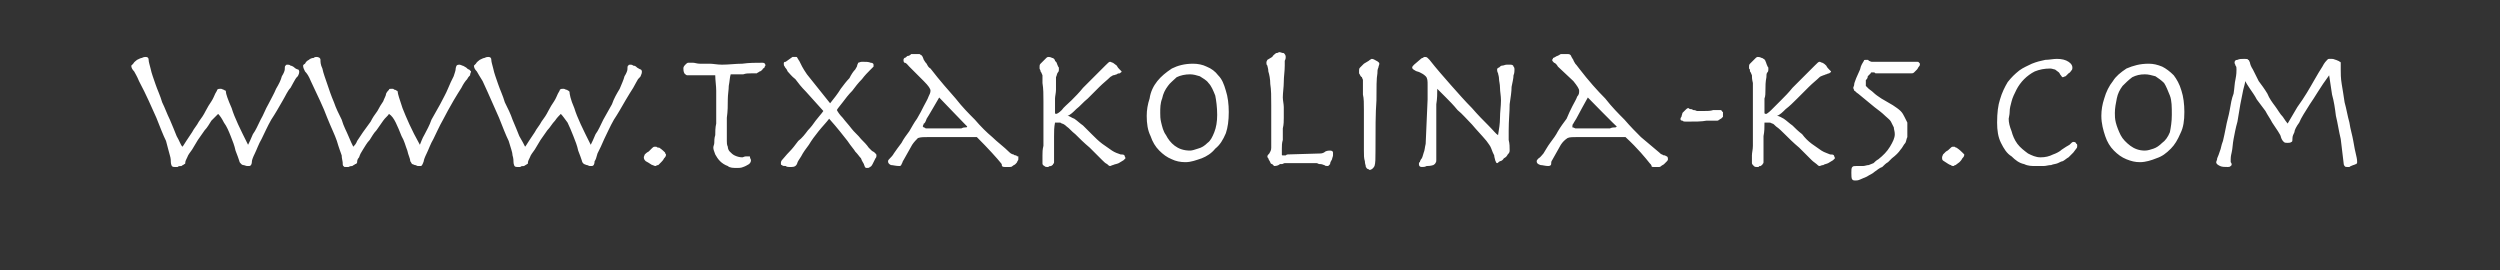 <?xml version="1.0" standalone="no"?><!DOCTYPE svg PUBLIC "-//W3C//DTD SVG 1.1//EN" "http://www.w3.org/Graphics/SVG/1.1/DTD/svg11.dtd"><svg xmlns="http://www.w3.org/2000/svg" version="1.1" width="259px" height="28px" viewBox="0 0 259 28"><rect x="0" y="0" width="259" height="28" fill="#333333" stroke="none"/>  <desc>www txakolina-k5 com</desc>  <defs/>  <g id="Polygon47876">    <path d="M 13.6 6.8 C 13.6 7 13.7 7.2 13.9 7.4 C 14 7.6 14.2 7.9 14.4 8.4 C 15.2 9.9 15.7 11.1 16.2 12.2 C 16.6 13.2 16.9 14 17.2 14.6 C 17.4 15.3 17.5 15.8 17.6 16.1 C 17.7 16.4 17.7 16.7 17.7 16.8 C 17.7 17 17.8 17.2 17.8 17.2 C 17.9 17.3 18 17.3 18.1 17.3 C 18.2 17.3 18.3 17.3 18.4 17.3 C 18.5 17.2 18.6 17.2 18.8 17.2 C 18.9 17.1 19 17.1 19.1 17 C 19.2 17 19.2 16.9 19.2 16.8 C 19.2 16.7 19.3 16.5 19.4 16.3 C 19.5 16 19.7 15.8 19.9 15.5 C 20.1 15.2 20.3 14.8 20.5 14.5 C 20.7 14.2 21 13.8 21.2 13.5 C 21.5 13.2 21.7 12.8 21.9 12.5 C 22.2 12.2 22.4 12 22.6 11.8 C 22.8 12 23 12.3 23.2 12.7 C 23.5 13.1 23.7 13.6 23.9 14.1 C 24.1 14.6 24.3 15.1 24.4 15.6 C 24.6 16.1 24.7 16.4 24.8 16.7 C 24.8 16.8 24.9 16.9 25 17 C 25 17 25.1 17.1 25.2 17.1 C 25.3 17.1 25.5 17.2 25.6 17.2 C 25.7 17.2 25.8 17.2 25.8 17.2 C 26 17.2 26.1 17 26.1 16.7 C 26.1 16.6 26.2 16.3 26.4 15.9 C 26.6 15.5 26.8 14.9 27.1 14.4 C 27.4 13.8 27.7 13.1 28.1 12.4 C 28.5 11.8 28.9 11.1 29.3 10.4 C 29.6 9.9 29.8 9.4 30.1 9.1 C 30.3 8.7 30.5 8.4 30.6 8.2 C 30.7 8 30.9 7.9 30.9 7.8 C 31 7.6 31 7.5 31 7.4 C 31 7.4 31 7.3 30.9 7.2 C 30.8 7.2 30.6 7.1 30.5 7 C 30.4 6.9 30.2 6.8 30.1 6.8 C 30 6.7 29.9 6.7 29.8 6.7 C 29.7 6.7 29.6 6.7 29.6 6.8 C 29.5 6.8 29.5 7 29.5 7.2 C 29.5 7.3 29.4 7.6 29.2 7.9 C 29.1 8.3 28.9 8.7 28.6 9.2 C 28.4 9.7 28.1 10.2 27.8 10.8 C 27.5 11.3 27.3 11.9 27 12.4 C 26.7 13 26.5 13.5 26.2 13.9 C 26 14.4 25.8 14.8 25.7 15 C 24.9 13.4 24.3 12.2 24 11.2 C 23.6 10.3 23.4 9.7 23.4 9.5 C 23.4 9.5 23.4 9.4 23.4 9.4 C 23.3 9.4 23.2 9.3 23.2 9.3 C 23.1 9.3 23 9.2 22.9 9.2 C 22.8 9.2 22.8 9.2 22.8 9.2 C 22.7 9.2 22.6 9.2 22.5 9.3 C 22.5 9.4 22.4 9.5 22.3 9.7 C 22.2 9.9 22.1 10.2 21.9 10.5 C 21.7 10.8 21.5 11.1 21.3 11.5 C 21.1 11.9 20.9 12.2 20.6 12.6 C 20.4 13 20.1 13.3 19.9 13.7 C 19.7 14 19.5 14.3 19.3 14.6 C 19.1 14.9 19 15.1 18.9 15.2 C 18.7 15 18.6 14.6 18.3 14.1 C 18.1 13.6 17.9 13.1 17.6 12.4 C 17.3 11.8 17.1 11.2 16.8 10.6 C 16.6 9.9 16.3 9.3 16.1 8.7 C 15.9 8.1 15.7 7.6 15.6 7.1 C 15.5 6.7 15.4 6.4 15.4 6.2 C 15.4 6 15.3 5.9 15.1 5.9 C 15 5.9 14.9 5.9 14.7 6 C 14.6 6 14.4 6.1 14.2 6.2 C 14.1 6.3 13.9 6.4 13.8 6.6 C 13.7 6.7 13.6 6.8 13.6 6.8 Z M 31.4 6.8 C 31.4 7 31.5 7.2 31.6 7.4 C 31.8 7.6 32 7.9 32.2 8.4 C 32.9 9.9 33.5 11.1 33.9 12.2 C 34.3 13.2 34.7 14 34.9 14.6 C 35.1 15.3 35.3 15.8 35.4 16.1 C 35.4 16.4 35.5 16.7 35.5 16.8 C 35.5 17 35.5 17.2 35.6 17.2 C 35.6 17.3 35.7 17.3 35.8 17.3 C 35.9 17.3 36 17.3 36.1 17.3 C 36.3 17.2 36.4 17.2 36.5 17.2 C 36.6 17.1 36.7 17.1 36.8 17 C 36.9 17 37 16.9 37 16.8 C 37 16.7 37 16.5 37.2 16.3 C 37.3 16 37.4 15.8 37.6 15.5 C 37.8 15.2 38 14.8 38.3 14.5 C 38.5 14.2 38.7 13.8 39 13.5 C 39.2 13.2 39.5 12.8 39.7 12.5 C 39.9 12.2 40.2 12 40.3 11.8 C 40.6 12 40.8 12.3 41 12.7 C 41.2 13.1 41.4 13.6 41.6 14.1 C 41.9 14.6 42 15.1 42.2 15.6 C 42.3 16.1 42.5 16.4 42.5 16.7 C 42.6 16.8 42.6 16.9 42.7 17 C 42.8 17 42.9 17.1 43 17.1 C 43.1 17.1 43.2 17.2 43.3 17.2 C 43.4 17.2 43.5 17.2 43.6 17.2 C 43.7 17.2 43.8 17 43.9 16.7 C 43.9 16.6 44 16.3 44.2 15.9 C 44.4 15.5 44.6 14.9 44.9 14.4 C 45.2 13.8 45.5 13.1 45.9 12.4 C 46.2 11.8 46.6 11.1 47 10.4 C 47.3 9.9 47.6 9.4 47.8 9.1 C 48 8.7 48.2 8.4 48.4 8.2 C 48.5 8 48.6 7.9 48.7 7.8 C 48.7 7.6 48.8 7.5 48.8 7.4 C 48.8 7.4 48.7 7.3 48.6 7.2 C 48.5 7.2 48.4 7.1 48.3 7 C 48.1 6.9 48 6.8 47.9 6.8 C 47.7 6.7 47.6 6.7 47.6 6.7 C 47.5 6.7 47.4 6.7 47.3 6.8 C 47.3 6.8 47.2 7 47.2 7.2 C 47.2 7.3 47.1 7.6 47 7.9 C 46.8 8.3 46.6 8.7 46.4 9.2 C 46.2 9.7 45.9 10.2 45.6 10.8 C 45.3 11.3 45 11.9 44.7 12.4 C 44.5 13 44.2 13.5 44 13.9 C 43.7 14.4 43.6 14.8 43.5 15 C 42.6 13.4 42.1 12.2 41.7 11.2 C 41.4 10.3 41.2 9.7 41.2 9.5 C 41.2 9.5 41.2 9.4 41.1 9.4 C 41.1 9.4 41 9.3 40.9 9.3 C 40.8 9.3 40.8 9.2 40.7 9.2 C 40.6 9.2 40.5 9.2 40.5 9.2 C 40.4 9.2 40.3 9.2 40.3 9.3 C 40.2 9.4 40.1 9.5 40 9.7 C 40 9.9 39.8 10.2 39.7 10.5 C 39.5 10.8 39.3 11.1 39.1 11.5 C 38.8 11.9 38.6 12.2 38.4 12.6 C 38.1 13 37.9 13.3 37.6 13.7 C 37.4 14 37.2 14.3 37 14.6 C 36.9 14.9 36.7 15.1 36.6 15.2 C 36.5 15 36.3 14.6 36.1 14.1 C 35.9 13.6 35.6 13.1 35.4 12.4 C 35.1 11.8 34.8 11.2 34.6 10.6 C 34.3 9.9 34.1 9.3 33.9 8.7 C 33.7 8.1 33.5 7.6 33.4 7.1 C 33.2 6.7 33.2 6.4 33.2 6.2 C 33.2 6 33 5.9 32.8 5.9 C 32.7 5.9 32.6 5.9 32.5 6 C 32.3 6 32.1 6.1 32 6.2 C 31.8 6.3 31.7 6.4 31.6 6.6 C 31.4 6.7 31.4 6.8 31.4 6.8 Z M 49.1 6.8 C 49.1 7 49.2 7.2 49.4 7.4 C 49.5 7.6 49.7 7.9 50 8.4 C 50.7 9.9 51.2 11.1 51.7 12.2 C 52.1 13.2 52.4 14 52.7 14.6 C 52.9 15.3 53.1 15.8 53.1 16.1 C 53.2 16.4 53.2 16.7 53.2 16.8 C 53.2 17 53.3 17.2 53.3 17.2 C 53.4 17.3 53.5 17.3 53.6 17.3 C 53.7 17.3 53.8 17.3 53.9 17.3 C 54 17.2 54.1 17.2 54.3 17.2 C 54.4 17.1 54.5 17.1 54.6 17 C 54.7 17 54.7 16.9 54.7 16.8 C 54.7 16.7 54.8 16.5 54.9 16.3 C 55 16 55.2 15.8 55.4 15.5 C 55.6 15.2 55.8 14.8 56 14.5 C 56.2 14.2 56.5 13.8 56.7 13.5 C 57 13.2 57.2 12.8 57.5 12.5 C 57.7 12.2 57.9 12 58.1 11.8 C 58.3 12 58.5 12.3 58.8 12.7 C 59 13.1 59.2 13.6 59.4 14.1 C 59.6 14.6 59.8 15.1 59.9 15.6 C 60.1 16.1 60.2 16.4 60.3 16.7 C 60.3 16.8 60.4 16.9 60.5 17 C 60.6 17 60.7 17.1 60.8 17.1 C 60.9 17.1 61 17.2 61.1 17.2 C 61.2 17.2 61.3 17.2 61.3 17.2 C 61.5 17.2 61.6 17 61.6 16.7 C 61.7 16.6 61.8 16.3 61.9 15.9 C 62.1 15.5 62.4 14.9 62.6 14.4 C 62.9 13.8 63.2 13.1 63.6 12.4 C 64 11.8 64.4 11.1 64.8 10.4 C 65.1 9.9 65.4 9.4 65.6 9.1 C 65.8 8.7 66 8.4 66.1 8.2 C 66.3 8 66.4 7.9 66.4 7.8 C 66.5 7.6 66.5 7.5 66.5 7.4 C 66.5 7.4 66.5 7.3 66.4 7.2 C 66.3 7.2 66.2 7.1 66 7 C 65.9 6.9 65.8 6.8 65.6 6.8 C 65.5 6.7 65.4 6.7 65.3 6.7 C 65.2 6.7 65.1 6.7 65.1 6.8 C 65 6.8 65 7 65 7.2 C 65 7.3 64.9 7.6 64.7 7.9 C 64.6 8.3 64.4 8.7 64.2 9.2 C 63.9 9.7 63.6 10.2 63.4 10.8 C 63.1 11.3 62.8 11.9 62.5 12.4 C 62.2 13 62 13.5 61.7 13.9 C 61.5 14.4 61.3 14.8 61.2 15 C 60.4 13.4 59.8 12.2 59.5 11.2 C 59.1 10.3 59 9.7 59 9.5 C 59 9.5 58.9 9.4 58.9 9.4 C 58.8 9.4 58.8 9.3 58.7 9.3 C 58.6 9.3 58.5 9.2 58.4 9.2 C 58.4 9.2 58.3 9.2 58.3 9.2 C 58.2 9.2 58.1 9.2 58 9.3 C 58 9.4 57.9 9.5 57.8 9.7 C 57.7 9.9 57.6 10.2 57.4 10.5 C 57.2 10.8 57 11.1 56.8 11.5 C 56.6 11.9 56.4 12.2 56.1 12.6 C 55.9 13 55.6 13.3 55.4 13.7 C 55.2 14 55 14.3 54.8 14.6 C 54.6 14.9 54.5 15.1 54.4 15.2 C 54.3 15 54.1 14.6 53.8 14.1 C 53.6 13.6 53.4 13.1 53.1 12.4 C 52.9 11.8 52.6 11.2 52.3 10.6 C 52.1 9.9 51.8 9.3 51.6 8.7 C 51.4 8.1 51.2 7.6 51.1 7.1 C 51 6.7 50.9 6.4 50.9 6.2 C 50.9 6 50.8 5.9 50.6 5.9 C 50.5 5.9 50.4 5.9 50.2 6 C 50.1 6 49.9 6.1 49.7 6.2 C 49.6 6.3 49.4 6.4 49.3 6.6 C 49.2 6.7 49.1 6.8 49.1 6.8 Z M 66.7 16.3 C 66.7 16.5 66.8 16.6 66.9 16.7 C 67.3 16.9 67.5 17.1 67.6 17.1 C 67.8 17.2 67.9 17.2 67.9 17.2 C 68 17.2 68 17.1 68.2 17.1 C 68.3 17 68.4 16.9 68.5 16.8 C 68.6 16.7 68.7 16.6 68.8 16.4 C 68.9 16.3 69 16.2 69 16 C 69 16 68.9 15.9 68.9 15.8 C 68.8 15.7 68.6 15.5 68.3 15.3 C 68.2 15.3 68.1 15.3 68 15.2 C 67.9 15.2 67.9 15.2 67.8 15.2 C 67.7 15.2 67.6 15.3 67.5 15.4 C 67.4 15.5 67.3 15.6 67.2 15.7 C 67 15.8 66.9 15.9 66.8 16 C 66.7 16.2 66.7 16.3 66.7 16.3 Z M 71.9 7.8 C 71.9 7.8 74.1 7.8 74.1 7.8 C 74.1 8.3 74.2 8.9 74.2 9.4 C 74.2 9.9 74.2 10.5 74.2 11.1 C 74.2 11.7 74.2 12.3 74.2 12.8 C 74.1 13.2 74.1 13.7 74.1 14 C 74 14.3 74 14.6 74 14.8 C 74 15 73.9 15.1 73.9 15.3 C 73.9 15.5 74 15.7 74.1 16 C 74.2 16.2 74.4 16.5 74.6 16.7 C 74.8 16.9 75.1 17.1 75.4 17.2 C 75.6 17.4 76 17.4 76.4 17.4 C 76.5 17.4 76.8 17.4 77 17.3 C 77.3 17.2 77.4 17.1 77.6 17 C 77.7 16.9 77.8 16.8 77.8 16.6 C 77.8 16.5 77.7 16.4 77.7 16.3 C 77.7 16.2 77.7 16.2 77.6 16.2 C 77.5 16.2 77.4 16.2 77.3 16.2 C 77.1 16.2 77 16.3 76.9 16.3 C 76.6 16.3 76.3 16.2 76.1 16.1 C 75.9 16 75.8 15.9 75.6 15.7 C 75.5 15.6 75.4 15.4 75.4 15.2 C 75.3 15 75.3 14.8 75.3 14.6 C 75.3 13.7 75.3 12.9 75.3 12.2 C 75.4 11.5 75.4 10.9 75.4 10.3 C 75.4 9.8 75.5 9.3 75.5 8.9 C 75.6 8.4 75.6 8 75.7 7.7 C 75.9 7.7 76.1 7.7 76.3 7.7 C 76.5 7.7 76.8 7.7 77 7.7 C 77.3 7.6 77.5 7.6 77.8 7.6 C 78 7.6 78.2 7.6 78.4 7.6 C 78.5 7.5 78.6 7.5 78.7 7.4 C 78.8 7.4 78.9 7.3 79 7.2 C 79 7.1 79.1 7.1 79.2 7 C 79.2 6.9 79.3 6.8 79.3 6.8 C 79.3 6.6 79.2 6.5 79 6.5 C 78.3 6.5 77.6 6.5 76.9 6.6 C 76.2 6.6 75.5 6.7 74.8 6.7 C 74.3 6.7 73.9 6.6 73.5 6.6 C 73.1 6.6 72.8 6.6 72.5 6.6 C 72.2 6.6 72 6.5 71.8 6.5 C 71.6 6.5 71.5 6.5 71.3 6.5 C 71.2 6.5 71.1 6.6 71 6.7 C 70.8 6.9 70.8 7 70.8 7.1 C 70.8 7.2 70.8 7.4 70.9 7.6 C 71 7.7 71.1 7.8 71.2 7.8 C 71.4 7.8 71.5 7.8 71.6 7.8 C 71.7 7.8 71.8 7.8 71.9 7.8 Z M 83.5 9.5 C 83.5 9.5 85.3 11.5 85.3 11.5 C 85.1 11.8 84.8 12.1 84.5 12.5 C 84.3 12.8 84 13.2 83.7 13.5 C 83.4 13.9 83.1 14.3 82.7 14.6 C 82.4 15 82.1 15.4 81.8 15.7 C 81.4 16.1 81.2 16.4 81 16.6 C 80.9 16.7 80.9 16.9 80.9 16.9 C 80.9 17 80.9 17.1 81 17.1 C 81.1 17.2 81.2 17.2 81.4 17.2 C 81.5 17.3 81.7 17.3 81.8 17.3 C 81.9 17.3 82 17.3 82 17.3 C 82.3 17.3 82.5 17.2 82.6 16.9 C 82.6 16.8 82.8 16.5 83 16.2 C 83.2 15.8 83.5 15.4 83.8 15 C 84.1 14.5 84.4 14.1 84.8 13.6 C 85.2 13.1 85.6 12.7 85.9 12.3 C 86.8 13.3 87.4 14.1 87.8 14.6 C 88.2 15.2 88.5 15.5 88.6 15.7 C 88.9 16 89 16.2 89.2 16.4 C 89.3 16.7 89.4 16.8 89.5 17 C 89.5 17.1 89.6 17.2 89.6 17.3 C 89.7 17.4 89.7 17.4 89.8 17.4 C 89.9 17.4 90.1 17.4 90.1 17.3 C 90.2 17.3 90.3 17.2 90.4 17 C 90.4 17 90.7 16.4 90.7 16.4 C 90.8 16.3 90.8 16.2 90.8 16.1 C 90.8 16 90.8 16 90.7 15.9 C 90.7 15.9 90.6 15.8 90.6 15.8 C 90.5 15.7 90.4 15.7 90.3 15.6 C 90.2 15.5 90.1 15.4 90 15.3 C 89.8 15 89.5 14.7 89.2 14.4 C 88.9 14 88.5 13.7 88.2 13.3 C 87.9 12.9 87.6 12.6 87.3 12.2 C 87 11.9 86.8 11.6 86.7 11.4 C 86.8 11.2 87 11 87.3 10.6 C 87.6 10.2 87.9 9.8 88.3 9.4 C 88.6 9 88.9 8.6 89.3 8.2 C 89.6 7.8 89.9 7.5 90.1 7.3 C 90.3 7.1 90.4 7 90.5 6.9 C 90.5 6.8 90.5 6.8 90.5 6.7 C 90.5 6.6 90.4 6.5 90.2 6.5 C 90 6.4 89.7 6.4 89.3 6.4 C 89.1 6.4 89 6.5 88.9 6.5 C 88.9 6.6 88.8 6.7 88.8 6.8 C 88.8 6.9 88.7 7 88.6 7.2 C 88.4 7.4 88.2 7.7 88 8.1 C 87.7 8.4 87.4 8.8 87.1 9.2 C 86.8 9.7 86.4 10.2 86 10.7 C 86 10.7 83.6 7.7 83.6 7.7 C 83.4 7.4 83.2 7.1 83.1 6.9 C 83 6.7 82.9 6.5 82.8 6.3 C 82.7 6.2 82.7 6.1 82.6 6 C 82.6 5.9 82.5 5.9 82.5 5.9 C 82.3 5.9 82.2 5.9 82.1 5.9 C 82.1 5.9 81.4 6.4 81.4 6.4 C 81.2 6.4 81.2 6.5 81.2 6.6 C 81.2 6.7 81.2 6.8 81.3 6.9 C 81.3 7 81.5 7.1 81.6 7.4 C 81.8 7.6 82 7.9 82.4 8.2 C 82.7 8.6 83 9 83.5 9.5 Z M 97.3 10.1 C 97.3 10.1 100.23 13.15 100.2 13.1 C 100.2 13.2 100.1 13.2 100 13.2 C 99.9 13.2 99.8 13.2 99.6 13.3 C 99.4 13.3 99.1 13.3 98.8 13.3 C 98.4 13.3 98 13.3 97.5 13.3 C 97.1 13.3 96.7 13.3 96.5 13.3 C 96.2 13.3 96 13.3 95.9 13.3 C 95.8 13.2 95.7 13.2 95.7 13.2 C 95.7 13.2 95.6 13.1 95.6 13.1 C 95.6 13 95.7 12.9 95.7 12.8 C 95.8 12.8 95.9 12.6 96 12.3 C 96.04 12.28 97.3 10.1 97.3 10.1 Z M 96.2 14.2 C 96.2 14.2 101.2 14.2 101.2 14.2 C 102.4 15.4 103.3 16.4 103.7 16.9 C 103.8 17 103.8 17.1 103.8 17.2 C 103.9 17.3 104 17.3 104.1 17.3 C 104.1 17.3 104.6 17.3 104.6 17.3 C 104.7 17.3 104.8 17.3 104.9 17.2 C 105 17.1 105.1 17.1 105.2 17 C 105.3 16.9 105.4 16.8 105.4 16.7 C 105.5 16.6 105.5 16.5 105.5 16.5 C 105.5 16.4 105.5 16.3 105.5 16.2 C 105.4 16.2 105.3 16.2 105.3 16.1 C 105.2 16.1 105.1 16.1 105 16 C 104.9 16 104.7 15.9 104.6 15.8 C 104 15.2 103.3 14.7 102.8 14.2 C 102.2 13.7 101.6 13.1 101 12.4 C 100.4 11.8 99.7 11.1 99 10.2 C 98.3 9.4 97.4 8.4 96.4 7.1 C 96.2 7 96.1 6.8 96 6.6 C 95.8 6.4 95.8 6.3 95.7 6.2 C 95.7 6.1 95.6 6 95.6 5.9 C 95.5 5.8 95.5 5.7 95.4 5.7 C 95.3 5.6 95.3 5.6 95.2 5.6 C 95.1 5.6 94.9 5.6 94.7 5.6 C 94.7 5.6 94.5 5.6 94.4 5.6 C 94.3 5.7 94.2 5.8 94 5.8 C 93.9 5.9 93.8 6 93.7 6 C 93.6 6.1 93.6 6.2 93.6 6.2 C 93.6 6.3 93.6 6.4 93.7 6.5 C 93.9 6.5 94 6.7 94.2 6.9 C 94.2 6.9 95.7 8.4 95.7 8.4 C 96.2 8.9 96.4 9.2 96.4 9.4 C 96.4 9.6 96.3 9.8 96.2 10 C 96.1 10.3 95.9 10.6 95.7 11 C 95.5 11.4 95.3 11.8 95 12.3 C 94.7 12.7 94.5 13.1 94.2 13.6 C 93.9 14 93.6 14.4 93.4 14.8 C 93.1 15.2 92.8 15.6 92.6 15.9 C 92.5 16.1 92.3 16.3 92.2 16.4 C 92.1 16.5 92 16.6 92 16.7 C 92 16.9 92.1 17 92.3 17.1 C 92.5 17.1 92.8 17.2 93.2 17.2 C 93.3 17.2 93.4 17.1 93.4 17 C 93.5 16.9 93.5 16.7 93.6 16.6 C 93.6 16.6 94.5 15 94.5 15 C 94.7 14.7 94.9 14.5 95.1 14.3 C 95.4 14.2 95.7 14.2 96.2 14.2 Z M 109.2 16.8 C 109.2 16.8 109.2 15.4 109.2 15.4 C 109.2 15 109.2 14.5 109.2 14.1 C 109.2 13.6 109.2 13.2 109.3 12.7 C 109.3 12.7 109.4 12.7 109.4 12.7 C 109.5 12.7 109.6 12.7 109.8 12.7 C 109.8 12.7 109.9 12.7 110 12.8 C 110.1 12.8 110.3 12.9 110.5 13.1 C 110.8 13.3 111 13.6 111.4 13.9 C 111.8 14.3 112.3 14.8 112.9 15.3 C 113.2 15.6 113.4 15.8 113.6 16 C 113.8 16.2 114 16.4 114.2 16.6 C 114.4 16.8 114.5 16.9 114.7 17 C 114.8 17.1 114.9 17.2 115 17.2 C 115.1 17.2 115.2 17.1 115.3 17.1 C 115.5 17 115.7 17 115.9 16.9 C 116.1 16.8 116.2 16.7 116.4 16.6 C 116.5 16.5 116.6 16.4 116.6 16.4 C 116.6 16.3 116.5 16.2 116.5 16.1 C 116.4 16 116.3 16 116.1 16 C 115.8 15.9 115.5 15.8 115.2 15.6 C 114.9 15.4 114.5 15.1 114.2 14.9 C 113.8 14.6 113.5 14.3 113.1 13.9 C 112.8 13.6 112.5 13.3 112.2 13 C 111.9 12.8 111.6 12.5 111.3 12.3 C 111 12.2 110.8 12 110.6 12 C 110.6 12 110.6 12 110.6 12 C 110.9 11.9 111.2 11.6 111.5 11.3 C 111.9 11 112.2 10.6 112.7 10.2 C 113.1 9.8 113.5 9.4 113.9 9 C 114.3 8.6 114.7 8.3 115 8 C 115.1 7.9 115.2 7.9 115.3 7.8 C 115.5 7.8 115.6 7.7 115.7 7.7 C 115.8 7.6 115.9 7.6 116 7.6 C 116.1 7.5 116.2 7.5 116.2 7.4 C 116.2 7.4 116.1 7.3 116 7.2 C 115.9 7.1 115.8 7 115.7 6.8 C 115.6 6.7 115.4 6.6 115.3 6.5 C 115.2 6.5 115.1 6.4 115 6.4 C 114.9 6.4 114.8 6.5 114.5 6.8 C 114.2 7.1 113.9 7.4 113.5 7.8 C 113.1 8.2 112.7 8.6 112.2 9.1 C 111.8 9.6 111.4 10 111 10.4 C 110.6 10.8 110.2 11.1 110 11.4 C 109.7 11.7 109.5 11.8 109.4 11.8 C 109.4 11.8 109.3 11.8 109.3 11.7 C 109.3 11.7 109.3 11.6 109.3 11.4 C 109.3 11.3 109.3 11.1 109.3 10.9 C 109.3 10.7 109.3 10.5 109.3 10.2 C 109.3 10 109.4 9.6 109.4 9.3 C 109.4 8.9 109.4 8.5 109.4 8 C 109.5 7.8 109.5 7.6 109.6 7.5 C 109.7 7.4 109.7 7.3 109.7 7.2 C 109.7 7.1 109.7 7.1 109.7 7 C 109.6 6.9 109.6 6.8 109.5 6.6 C 109.5 6.5 109.4 6.4 109.3 6.3 C 109.3 6.2 109.2 6.1 109.2 6.1 C 109.2 6.1 109.1 6 109 6 C 108.8 5.9 108.7 5.9 108.6 5.9 C 108.6 5.9 108.5 5.9 108.4 6 C 108.3 6.1 108.2 6.2 108.1 6.3 C 108 6.4 107.9 6.5 107.8 6.6 C 107.7 6.7 107.7 6.8 107.7 6.9 C 107.7 6.9 107.7 7 107.7 7.1 C 107.7 7.2 107.8 7.2 107.8 7.4 C 107.9 7.5 107.9 7.6 108 7.8 C 108 8 108 8.2 108 8.6 C 108.1 9.2 108.1 9.8 108.1 10.5 C 108.1 11.1 108.1 11.8 108.1 12.5 C 108.1 12.9 108.1 13.3 108.1 13.8 C 108.1 14.2 108.1 14.7 108.1 15.1 C 108 15.5 108 15.8 108 16.1 C 108 16.5 108 16.7 108 16.9 C 108 17 108 17.1 108.2 17.2 C 108.3 17.3 108.4 17.3 108.5 17.3 C 108.5 17.3 108.6 17.3 108.6 17.3 C 108.7 17.2 108.8 17.2 108.9 17.2 C 109 17.1 109.1 17.1 109.1 17 C 109.2 16.9 109.2 16.9 109.2 16.8 Z M 120.2 11.7 C 120.2 11.2 120.2 10.7 120.4 10.2 C 120.5 9.7 120.7 9.3 121 8.9 C 121.2 8.6 121.6 8.3 121.9 8 C 122.3 7.8 122.8 7.7 123.3 7.7 C 123.6 7.7 124 7.8 124.3 7.9 C 124.6 8.1 125 8.3 125.2 8.6 C 125.5 8.9 125.7 9.4 125.9 9.9 C 126 10.4 126.1 11.1 126.1 11.9 C 126.1 12.6 126 13.2 125.8 13.7 C 125.6 14.2 125.4 14.6 125.1 14.8 C 124.8 15.1 124.5 15.3 124.1 15.4 C 123.8 15.5 123.5 15.6 123.3 15.6 C 122.6 15.6 122.1 15.4 121.7 15.1 C 121.3 14.8 121 14.4 120.8 14 C 120.5 13.6 120.4 13.1 120.3 12.7 C 120.2 12.3 120.2 12 120.2 11.7 Z M 118.8 12 C 118.8 12.8 118.9 13.5 119.2 14.1 C 119.4 14.7 119.7 15.2 120.1 15.6 C 120.5 16 120.9 16.3 121.4 16.5 C 121.8 16.7 122.3 16.8 122.8 16.8 C 123.4 16.8 123.9 16.6 124.5 16.4 C 125 16.2 125.5 15.9 125.9 15.4 C 126.4 15 126.7 14.5 127 13.8 C 127.2 13.2 127.3 12.5 127.3 11.6 C 127.3 10.8 127.2 10 127 9.4 C 126.8 8.7 126.6 8.2 126.2 7.8 C 125.9 7.4 125.5 7.1 125 6.9 C 124.6 6.7 124.1 6.6 123.6 6.6 C 122.7 6.6 122 6.8 121.4 7.1 C 120.8 7.5 120.3 7.9 119.9 8.4 C 119.5 8.9 119.2 9.5 119.1 10.2 C 118.9 10.8 118.8 11.4 118.8 12 Z M 136.8 15.9 C 136.8 15.9 133.4 16 133.4 16 C 133.3 16 133.2 16.1 133.2 16.1 C 133.1 16.1 133 16.1 133 16.1 C 132.8 16.1 132.8 16.1 132.8 16 C 132.8 15.9 132.8 15.7 132.8 15.4 C 132.8 15.1 132.8 14.8 132.9 14.5 C 132.9 14.1 132.9 13.8 132.9 13.3 C 133 12.9 133 12.5 133 12.2 C 133 11.7 133 11.4 133 11.1 C 133 10.8 132.9 10.4 132.9 10.1 C 132.9 9.6 133 9 133 8.5 C 133 7.9 133.1 7.4 133.1 6.8 C 133.1 6.6 133.1 6.4 133.1 6.3 C 133.2 6.1 133.2 6 133.2 5.9 C 133.2 5.7 133.1 5.6 133 5.5 C 132.8 5.5 132.7 5.4 132.5 5.4 C 132.5 5.4 132.4 5.5 132.2 5.5 C 132.1 5.6 131.9 5.7 131.8 5.9 C 131.6 6 131.5 6.1 131.3 6.2 C 131.2 6.4 131.2 6.4 131.2 6.5 C 131.2 6.6 131.2 6.7 131.3 6.8 C 131.3 6.9 131.4 7.1 131.4 7.4 C 131.5 7.7 131.6 8.2 131.6 8.7 C 131.7 9.3 131.7 10 131.7 10.9 C 131.7 10.9 131.7 13.6 131.7 13.6 C 131.7 14 131.7 14.3 131.7 14.6 C 131.7 14.9 131.7 15.1 131.7 15.3 C 131.7 15.6 131.6 15.7 131.5 15.9 C 131.4 16 131.3 16.1 131.3 16.2 C 131.3 16.3 131.3 16.3 131.4 16.4 C 131.4 16.5 131.5 16.6 131.6 16.8 C 131.6 16.9 131.7 17 131.8 17 C 131.9 17.1 132 17.2 132 17.2 C 132.3 17.2 132.5 17.1 132.6 17 C 132.7 17 132.7 17 132.8 17 C 132.9 17 133 16.9 133.1 16.9 C 133.3 16.9 133.5 16.9 133.7 16.9 C 134 16.9 134.3 16.9 134.8 16.9 C 135.2 16.9 135.5 16.9 135.8 16.9 C 136 16.9 136.2 16.9 136.4 16.9 C 136.5 16.9 136.6 17 136.7 17 C 136.8 17 136.8 17 136.8 17 C 137 17 137.1 17.1 137.2 17.1 C 137.3 17.2 137.4 17.2 137.6 17.2 C 137.6 17.2 137.7 17.1 137.8 17 C 137.8 16.8 137.9 16.7 138 16.5 C 138 16.4 138.1 16.2 138.1 16.1 C 138.1 15.9 138.1 15.9 138.1 15.8 C 138.1 15.7 138 15.6 137.8 15.6 C 137.7 15.6 137.5 15.6 137.3 15.7 C 137.2 15.8 137 15.9 136.8 15.9 Z M 141.3 11.4 C 141.3 12.4 141.3 13.2 141.3 13.9 C 141.3 14.6 141.3 15.2 141.3 15.6 C 141.3 16.1 141.3 16.4 141.4 16.7 C 141.4 17 141.5 17.1 141.5 17.3 C 141.6 17.4 141.6 17.5 141.7 17.5 C 141.8 17.5 141.8 17.6 141.9 17.6 C 142.1 17.6 142.3 17.4 142.4 17.2 C 142.5 16.9 142.5 16.4 142.5 15.7 C 142.5 13.4 142.5 11.7 142.6 10.4 C 142.6 9.1 142.6 8.1 142.7 7.6 C 142.7 7.4 142.7 7.2 142.8 7 C 142.8 6.9 142.9 6.7 142.9 6.6 C 142.9 6.5 142.8 6.4 142.6 6.3 C 142.4 6.2 142.3 6.1 142.1 6.1 C 142.1 6.1 141.9 6.2 141.8 6.3 C 141.6 6.4 141.5 6.5 141.3 6.6 C 141.2 6.7 141 6.9 140.9 7 C 140.8 7.1 140.8 7.2 140.8 7.3 C 140.8 7.4 140.8 7.5 140.8 7.6 C 140.9 7.7 140.9 7.9 141.1 8 C 141.1 8.1 141.2 8.2 141.2 8.3 C 141.2 8.4 141.2 8.6 141.2 8.7 C 141.2 9.1 141.2 9.4 141.2 9.8 C 141.3 10.2 141.3 10.7 141.3 11.4 Z M 147.9 10.3 C 147.9 10.3 147.7 14.9 147.7 14.9 C 147.6 15.3 147.6 15.6 147.5 15.8 C 147.4 16.1 147.4 16.2 147.3 16.4 C 147.2 16.5 147.1 16.7 147.1 16.8 C 147 16.8 147 16.9 147 17 C 147 17.2 147.1 17.3 147.3 17.3 C 147.5 17.3 147.6 17.3 147.8 17.2 C 147.9 17.2 148.2 17.2 148.5 17.1 C 148.6 17 148.7 17 148.7 16.9 C 148.8 16.8 148.8 16.7 148.8 16.6 C 148.8 16.4 148.8 16.2 148.8 15.9 C 148.8 15.6 148.8 15.3 148.8 15.1 C 148.8 14.8 148.8 14.4 148.8 13.9 C 148.8 13.5 148.8 13 148.8 12.4 C 148.8 11.9 148.8 11.4 148.8 10.8 C 148.9 10.2 148.9 9.7 148.9 9.2 C 149.1 9.4 149.4 9.7 149.8 10.1 C 150.1 10.4 150.6 10.9 151 11.4 C 151.5 11.8 152 12.4 152.5 12.9 C 153 13.5 153.5 14 154 14.6 C 154.2 14.9 154.4 15.1 154.5 15.4 C 154.6 15.7 154.7 15.9 154.8 16.1 C 154.8 16.3 154.9 16.5 154.9 16.6 C 155 16.8 155 16.9 155.1 16.9 C 155.2 16.9 155.2 16.8 155.4 16.7 C 155.5 16.7 155.7 16.6 155.8 16.4 C 156 16.3 156.1 16.2 156.2 16 C 156.3 15.9 156.4 15.8 156.4 15.6 C 156.4 15.2 156.4 14.9 156.3 14.5 C 156.3 14.1 156.3 13.8 156.3 13.5 C 156.3 12.5 156.4 11.6 156.4 10.8 C 156.5 10.1 156.6 9.5 156.6 9 C 156.7 8.5 156.8 8.1 156.8 7.8 C 156.9 7.6 156.9 7.3 156.9 7.2 C 156.9 7.1 156.9 7 156.8 6.9 C 156.8 6.8 156.7 6.7 156.5 6.7 C 156.4 6.7 156.2 6.7 156.1 6.7 C 155.9 6.7 155.8 6.8 155.6 6.8 C 155.5 6.8 155.4 6.9 155.3 7 C 155.2 7 155.1 7.1 155.1 7.2 C 155.1 7.3 155.1 7.4 155.2 7.6 C 155.2 7.7 155.3 7.9 155.3 8.2 C 155.3 8.4 155.4 8.7 155.4 9.1 C 155.4 9.5 155.5 9.9 155.5 10.4 C 155.5 11 155.4 11.6 155.4 12.2 C 155.4 12.8 155.3 13.4 155.2 14 C 155 13.9 154.7 13.5 154.2 13 C 153.7 12.5 153.1 11.9 152.5 11.2 C 151.8 10.5 151.1 9.7 150.3 8.8 C 149.6 8 148.8 7.1 148.1 6.2 C 148 6.1 147.9 6 147.9 6 C 147.8 5.9 147.7 5.9 147.6 5.9 C 147.6 5.9 147.5 5.9 147.4 6 C 147.4 6 147.3 6 147.2 6.1 C 147.2 6.1 146.5 6.7 146.5 6.7 C 146.4 6.8 146.3 6.9 146.3 7 C 146.3 7.1 146.4 7.2 146.6 7.3 C 146.7 7.4 146.9 7.4 147.1 7.5 C 147.3 7.6 147.5 7.7 147.7 7.9 C 147.9 8.1 147.9 8.4 147.9 8.8 C 147.9 9.1 147.9 9.3 147.9 9.5 C 147.9 9.8 147.9 10 147.9 10.3 Z M 164.5 10.1 C 164.5 10.1 167.48 13.15 167.5 13.1 C 167.4 13.2 167.4 13.2 167.3 13.2 C 167.2 13.2 167 13.2 166.8 13.3 C 166.6 13.3 166.3 13.3 166 13.3 C 165.7 13.3 165.3 13.3 164.8 13.3 C 164.3 13.3 164 13.3 163.7 13.3 C 163.5 13.3 163.3 13.3 163.2 13.3 C 163 13.2 163 13.2 162.9 13.2 C 162.9 13.2 162.9 13.1 162.9 13.1 C 162.9 13 162.9 12.9 163 12.8 C 163 12.8 163.1 12.6 163.3 12.3 C 163.29 12.28 164.5 10.1 164.5 10.1 Z M 163.4 14.2 C 163.4 14.2 168.4 14.2 168.4 14.2 C 169.7 15.4 170.5 16.4 170.9 16.9 C 171 17 171.1 17.1 171.1 17.2 C 171.1 17.3 171.2 17.3 171.3 17.3 C 171.3 17.3 171.9 17.3 171.9 17.3 C 171.9 17.3 172 17.3 172.1 17.2 C 172.2 17.1 172.3 17.1 172.4 17 C 172.5 16.9 172.6 16.8 172.7 16.7 C 172.8 16.6 172.8 16.5 172.8 16.5 C 172.8 16.4 172.8 16.3 172.7 16.2 C 172.7 16.2 172.6 16.2 172.5 16.1 C 172.4 16.1 172.3 16.1 172.2 16 C 172.1 16 172 15.9 171.9 15.8 C 171.2 15.2 170.6 14.7 170 14.2 C 169.5 13.7 168.9 13.1 168.3 12.4 C 167.7 11.8 167 11.1 166.3 10.2 C 165.5 9.4 164.6 8.4 163.6 7.1 C 163.5 7 163.4 6.8 163.2 6.6 C 163.1 6.4 163 6.3 163 6.2 C 162.9 6.1 162.9 6 162.8 5.9 C 162.8 5.8 162.7 5.7 162.7 5.7 C 162.6 5.6 162.5 5.6 162.4 5.6 C 162.3 5.6 162.2 5.6 162 5.6 C 161.9 5.6 161.8 5.6 161.7 5.6 C 161.5 5.7 161.4 5.8 161.3 5.8 C 161.1 5.9 161 6 160.9 6 C 160.9 6.1 160.8 6.2 160.8 6.2 C 160.8 6.3 160.9 6.4 161 6.5 C 161.1 6.5 161.3 6.7 161.4 6.9 C 161.4 6.9 163 8.4 163 8.4 C 163.4 8.9 163.6 9.2 163.6 9.4 C 163.6 9.6 163.6 9.8 163.4 10 C 163.3 10.3 163.1 10.6 162.9 11 C 162.7 11.4 162.5 11.8 162.3 12.3 C 162 12.7 161.7 13.1 161.4 13.6 C 161.2 14 160.9 14.4 160.6 14.8 C 160.3 15.2 160.1 15.6 159.9 15.9 C 159.7 16.1 159.6 16.3 159.4 16.4 C 159.3 16.5 159.2 16.6 159.2 16.7 C 159.2 16.9 159.3 17 159.6 17.1 C 159.8 17.1 160.1 17.2 160.4 17.2 C 160.6 17.2 160.7 17.1 160.7 17 C 160.7 16.9 160.7 16.7 160.8 16.6 C 160.8 16.6 161.7 15 161.7 15 C 161.9 14.7 162.1 14.5 162.4 14.3 C 162.6 14.2 163 14.2 163.4 14.2 Z M 174.1 12.3 C 174.1 12.4 174.1 12.5 174.3 12.5 C 174.4 12.6 174.5 12.6 174.7 12.6 C 175.6 12.6 176.3 12.6 176.8 12.5 C 177.3 12.5 177.7 12.5 177.9 12.5 C 178 12.5 178 12.5 178.1 12.4 C 178.2 12.4 178.2 12.3 178.3 12.3 C 178.4 12.2 178.4 12.2 178.5 12.1 C 178.5 12 178.5 12 178.5 12 C 178.5 11.9 178.5 11.9 178.5 11.8 C 178.5 11.8 178.5 11.7 178.5 11.6 C 178.4 11.6 178.4 11.5 178.4 11.5 C 178.3 11.4 178.3 11.4 178.2 11.4 C 178.1 11.4 177.8 11.4 177.5 11.4 C 177.2 11.5 176.9 11.5 176.5 11.5 C 176.2 11.5 176 11.5 175.8 11.5 C 175.6 11.4 175.5 11.4 175.4 11.4 C 175.3 11.3 175.2 11.3 175.1 11.3 C 175 11.3 175 11.2 174.9 11.2 C 174.8 11.2 174.7 11.3 174.6 11.4 C 174.5 11.5 174.4 11.6 174.3 11.7 C 174.3 11.8 174.2 12 174.2 12.1 C 174.1 12.2 174.1 12.3 174.1 12.3 Z M 182.7 16.8 C 182.7 16.8 182.7 15.4 182.7 15.4 C 182.7 15 182.7 14.5 182.7 14.1 C 182.8 13.6 182.8 13.2 182.8 12.7 C 182.8 12.7 182.9 12.7 183 12.7 C 183 12.7 183.1 12.7 183.3 12.7 C 183.4 12.7 183.4 12.7 183.6 12.8 C 183.7 12.8 183.8 12.9 184 13.1 C 184.3 13.3 184.6 13.6 184.9 13.9 C 185.3 14.3 185.8 14.8 186.4 15.3 C 186.7 15.6 186.9 15.8 187.1 16 C 187.3 16.2 187.5 16.4 187.7 16.6 C 187.9 16.8 188.1 16.9 188.2 17 C 188.3 17.1 188.4 17.2 188.5 17.2 C 188.6 17.2 188.7 17.1 188.9 17.1 C 189 17 189.2 17 189.4 16.9 C 189.6 16.8 189.7 16.7 189.9 16.6 C 190 16.5 190.1 16.4 190.1 16.4 C 190.1 16.3 190 16.2 190 16.1 C 189.9 16 189.8 16 189.6 16 C 189.4 15.9 189 15.8 188.7 15.6 C 188.4 15.4 188 15.1 187.7 14.9 C 187.3 14.6 187 14.3 186.7 13.9 C 186.3 13.6 186 13.3 185.7 13 C 185.4 12.8 185.1 12.5 184.8 12.3 C 184.6 12.2 184.3 12 184.1 12 C 184.1 12 184.1 12 184.1 12 C 184.4 11.9 184.7 11.6 185 11.3 C 185.4 11 185.8 10.6 186.2 10.2 C 186.6 9.8 187 9.4 187.4 9 C 187.8 8.6 188.2 8.3 188.5 8 C 188.6 7.9 188.7 7.9 188.9 7.8 C 189 7.8 189.1 7.7 189.2 7.7 C 189.4 7.6 189.5 7.6 189.5 7.6 C 189.6 7.5 189.7 7.5 189.7 7.4 C 189.7 7.4 189.6 7.3 189.5 7.2 C 189.4 7.1 189.3 7 189.2 6.8 C 189.1 6.7 189 6.6 188.8 6.5 C 188.7 6.5 188.6 6.4 188.5 6.4 C 188.4 6.4 188.3 6.5 188 6.8 C 187.7 7.1 187.4 7.4 187 7.8 C 186.6 8.2 186.2 8.6 185.7 9.1 C 185.3 9.6 184.9 10 184.5 10.4 C 184.1 10.8 183.8 11.1 183.5 11.4 C 183.2 11.7 183 11.8 183 11.8 C 182.9 11.8 182.8 11.8 182.8 11.7 C 182.8 11.7 182.8 11.6 182.8 11.4 C 182.8 11.3 182.8 11.1 182.8 10.9 C 182.8 10.7 182.8 10.5 182.8 10.2 C 182.9 10 182.9 9.6 182.9 9.3 C 182.9 8.9 182.9 8.5 183 8 C 183 7.8 183 7.6 183.1 7.5 C 183.2 7.4 183.2 7.3 183.2 7.2 C 183.2 7.1 183.2 7.1 183.2 7 C 183.1 6.9 183.1 6.8 183 6.6 C 183 6.5 182.9 6.4 182.9 6.3 C 182.8 6.2 182.8 6.1 182.7 6.1 C 182.7 6.1 182.6 6 182.5 6 C 182.3 5.9 182.2 5.9 182.1 5.9 C 182.1 5.9 182 5.9 181.9 6 C 181.8 6.1 181.7 6.2 181.6 6.3 C 181.5 6.4 181.4 6.5 181.3 6.6 C 181.2 6.7 181.2 6.8 181.2 6.9 C 181.2 6.9 181.2 7 181.2 7.1 C 181.3 7.2 181.3 7.2 181.3 7.4 C 181.4 7.5 181.4 7.6 181.5 7.8 C 181.5 8 181.5 8.2 181.6 8.6 C 181.6 9.2 181.6 9.8 181.6 10.5 C 181.6 11.1 181.6 11.8 181.6 12.5 C 181.6 12.9 181.6 13.3 181.6 13.8 C 181.6 14.2 181.6 14.7 181.6 15.1 C 181.6 15.5 181.5 15.8 181.5 16.1 C 181.5 16.5 181.5 16.7 181.5 16.9 C 181.5 17 181.6 17.1 181.7 17.2 C 181.8 17.3 181.9 17.3 182 17.3 C 182 17.3 182.1 17.3 182.2 17.3 C 182.2 17.2 182.3 17.2 182.4 17.2 C 182.5 17.1 182.6 17.1 182.6 17 C 182.7 16.9 182.7 16.9 182.7 16.8 Z M 198.2 6.4 C 198.2 6.4 194.3 6.4 194.3 6.4 C 194.1 6.4 194 6.4 193.9 6.4 C 193.8 6.4 193.7 6.3 193.6 6.3 C 193.6 6.2 193.5 6.2 193.5 6.2 C 193.4 6.2 193.4 6.2 193.3 6.2 C 193.2 6.2 193.1 6.2 193.1 6.3 C 193 6.5 192.8 6.7 192.7 7.2 C 192.7 7.2 192.3 8.1 192.3 8.1 C 192.2 8.4 192.1 8.6 192.1 8.7 C 192.1 8.9 192 9 192 9.1 C 192 9.2 192.1 9.3 192.1 9.4 C 192.2 9.4 192.3 9.6 192.5 9.7 C 192.5 9.7 194.2 11.1 194.2 11.1 C 194.6 11.4 195 11.7 195.3 12 C 195.5 12.2 195.8 12.4 195.9 12.6 C 196 12.8 196.1 13 196.2 13.2 C 196.2 13.4 196.3 13.6 196.3 13.9 C 196.3 14.3 196.1 14.7 195.8 15.2 C 195.5 15.7 195.1 16.1 194.6 16.5 C 194.4 16.6 194.2 16.8 194.1 16.9 C 193.9 17 193.8 17 193.6 17.1 C 193.4 17.1 193.2 17.2 193 17.2 C 192.8 17.2 192.6 17.2 192.3 17.2 C 192.1 17.2 192 17.2 191.9 17.3 C 191.8 17.4 191.8 17.6 191.8 17.9 C 191.8 18.2 191.8 18.5 191.9 18.6 C 192 18.7 192.1 18.7 192.2 18.7 C 192.3 18.7 192.5 18.7 192.7 18.6 C 192.9 18.5 193.2 18.4 193.4 18.3 C 193.7 18.1 194 18 194.2 17.8 C 194.5 17.6 194.7 17.4 195 17.3 C 195.2 17.1 195.4 16.9 195.6 16.8 C 195.8 16.6 195.9 16.5 196 16.4 C 196.4 16.1 196.7 15.8 196.9 15.5 C 197.1 15.3 197.2 15 197.4 14.8 C 197.5 14.6 197.5 14.4 197.6 14.2 C 197.6 14 197.6 13.8 197.6 13.6 C 197.6 13.3 197.6 13 197.6 12.7 C 197.5 12.5 197.4 12.3 197.3 12.1 C 197.2 11.9 197.1 11.7 196.9 11.5 C 196.7 11.3 196.4 11.1 196.1 10.9 C 196.1 10.9 194.9 10.2 194.9 10.2 C 194.6 10 194.3 9.8 194.1 9.6 C 193.9 9.4 193.7 9.3 193.6 9.2 C 193.5 9.1 193.4 9 193.3 8.9 C 193.3 8.8 193.3 8.7 193.3 8.7 C 193.3 8.6 193.3 8.5 193.3 8.3 C 193.4 8.2 193.5 8.1 193.5 7.9 C 193.6 7.8 193.7 7.7 193.8 7.6 C 193.8 7.5 193.9 7.5 193.9 7.5 C 194 7.5 194.1 7.5 194.1 7.5 C 194.2 7.5 194.2 7.5 194.3 7.6 C 194.4 7.6 194.5 7.6 194.6 7.6 C 194.7 7.6 194.9 7.6 195.2 7.6 C 195.6 7.6 196 7.6 196.5 7.6 C 197 7.6 197.5 7.6 198 7.6 C 198.1 7.6 198.2 7.6 198.3 7.5 C 198.4 7.4 198.5 7.3 198.6 7.2 C 198.7 7.1 198.7 7 198.8 6.9 C 198.9 6.8 198.9 6.7 198.9 6.7 C 198.9 6.6 198.9 6.5 198.8 6.5 C 198.8 6.4 198.7 6.4 198.6 6.4 C 198.5 6.4 198.5 6.4 198.4 6.4 C 198.3 6.4 198.3 6.4 198.2 6.4 Z M 201.2 16.3 C 201.2 16.5 201.2 16.6 201.4 16.7 C 201.7 16.9 202 17.1 202.1 17.1 C 202.2 17.2 202.3 17.2 202.4 17.2 C 202.4 17.2 202.5 17.1 202.6 17.1 C 202.7 17 202.9 16.9 203 16.8 C 203.1 16.7 203.2 16.6 203.3 16.4 C 203.4 16.3 203.5 16.2 203.5 16 C 203.5 16 203.4 15.9 203.3 15.8 C 203.2 15.7 203 15.5 202.7 15.3 C 202.7 15.3 202.6 15.3 202.5 15.2 C 202.4 15.2 202.3 15.2 202.3 15.2 C 202.2 15.2 202.1 15.3 202 15.4 C 201.9 15.5 201.8 15.6 201.6 15.7 C 201.5 15.8 201.4 15.9 201.3 16 C 201.2 16.2 201.2 16.3 201.2 16.3 Z M 206.9 12.7 C 206.9 13.5 207 14.2 207.3 14.8 C 207.6 15.4 207.9 15.9 208.4 16.2 C 208.8 16.6 209.2 16.9 209.7 17 C 210.1 17.2 210.5 17.2 210.9 17.2 C 211.1 17.2 211.4 17.2 211.7 17.2 C 212 17.2 212.2 17.1 212.5 17.1 C 212.7 17 213 17 213.2 16.9 C 213.4 16.8 213.6 16.7 213.7 16.7 C 213.9 16.6 214.1 16.4 214.3 16.3 C 214.5 16.1 214.6 16 214.8 15.8 C 214.9 15.7 215 15.5 215.1 15.4 C 215.2 15.3 215.2 15.2 215.2 15.1 C 215.2 15 215.2 14.9 215.1 14.9 C 215.1 14.8 215 14.7 214.8 14.7 C 214.7 14.7 214.6 14.8 214.4 15 C 214.2 15.1 213.9 15.3 213.6 15.5 C 213.4 15.7 213 15.9 212.7 16 C 212.3 16.2 211.9 16.3 211.4 16.3 C 210.9 16.3 210.5 16.1 210.1 15.9 C 209.7 15.6 209.3 15.3 209 14.9 C 208.7 14.5 208.5 14 208.4 13.6 C 208.2 13.1 208.1 12.7 208.1 12.3 C 208.1 12.2 208.2 11.9 208.2 11.6 C 208.2 11.2 208.3 10.9 208.4 10.5 C 208.5 10.1 208.7 9.7 208.9 9.3 C 209.1 8.9 209.4 8.5 209.7 8.2 C 210 7.9 210.4 7.6 210.8 7.4 C 211.3 7.2 211.8 7.1 212.4 7.1 C 212.6 7.1 212.8 7.2 212.9 7.2 C 213 7.3 213.2 7.4 213.3 7.5 C 213.4 7.6 213.4 7.7 213.5 7.8 C 213.6 7.9 213.6 8 213.7 8 C 213.8 8 213.9 7.9 214 7.9 C 214.1 7.8 214.2 7.7 214.3 7.6 C 214.5 7.5 214.5 7.4 214.6 7.3 C 214.7 7.2 214.7 7.1 214.7 7 C 214.7 6.8 214.6 6.6 214.3 6.4 C 214 6.2 213.6 6.1 213.1 6.1 C 212.7 6.1 212.3 6.2 211.9 6.2 C 211.4 6.3 211 6.4 210.5 6.6 C 210.1 6.8 209.6 7 209.2 7.3 C 208.7 7.7 208.4 8 208 8.5 C 207.7 9 207.4 9.6 207.2 10.3 C 207 10.9 206.9 11.7 206.9 12.7 Z M 219.1 11.7 C 219.1 11.2 219.2 10.7 219.3 10.2 C 219.4 9.7 219.6 9.3 219.9 8.9 C 220.2 8.6 220.5 8.3 220.9 8 C 221.3 7.8 221.7 7.7 222.2 7.7 C 222.6 7.7 222.9 7.8 223.3 7.9 C 223.6 8.1 223.9 8.3 224.2 8.6 C 224.4 8.9 224.6 9.4 224.8 9.9 C 225 10.4 225 11.1 225 11.9 C 225 12.6 224.9 13.2 224.8 13.7 C 224.6 14.2 224.3 14.6 224 14.8 C 223.7 15.1 223.4 15.3 223.1 15.4 C 222.8 15.5 222.5 15.6 222.2 15.6 C 221.6 15.6 221.1 15.4 220.7 15.1 C 220.3 14.8 219.9 14.4 219.7 14 C 219.5 13.6 219.3 13.1 219.2 12.7 C 219.1 12.3 219.1 12 219.1 11.7 Z M 217.7 12 C 217.7 12.8 217.9 13.5 218.1 14.1 C 218.3 14.7 218.6 15.2 219 15.6 C 219.4 16 219.8 16.3 220.3 16.5 C 220.8 16.7 221.2 16.8 221.7 16.8 C 222.3 16.8 222.9 16.6 223.4 16.4 C 224 16.2 224.4 15.9 224.9 15.4 C 225.3 15 225.6 14.5 225.9 13.8 C 226.2 13.2 226.3 12.5 226.3 11.6 C 226.3 10.8 226.2 10 226 9.4 C 225.8 8.7 225.5 8.2 225.2 7.8 C 224.8 7.4 224.4 7.1 224 6.9 C 223.5 6.7 223.1 6.6 222.6 6.6 C 221.7 6.6 221 6.8 220.3 7.1 C 219.7 7.5 219.2 7.9 218.9 8.4 C 218.5 8.9 218.2 9.5 218 10.2 C 217.8 10.8 217.7 11.4 217.7 12 Z M 238 11.1 C 238 11.1 237 12.8 237 12.8 C 236.9 12.7 236.7 12.4 236.5 12.1 C 236.2 11.8 236 11.4 235.7 11 C 235.4 10.6 235.1 10.2 234.9 9.7 C 234.6 9.2 234.3 8.8 234 8.4 C 233.8 8 233.6 7.6 233.4 7.2 C 233.2 6.9 233.1 6.6 233.1 6.5 C 233 6.3 233 6.2 232.9 6.2 C 232.9 6.1 232.7 6.1 232.5 6.1 C 232.2 6.1 232 6.1 231.8 6.2 C 231.6 6.2 231.5 6.3 231.5 6.5 C 231.5 6.6 231.6 6.7 231.6 6.8 C 231.7 6.9 231.7 7 231.7 7.2 C 231.7 7.4 231.7 7.7 231.6 8.2 C 231.5 8.6 231.5 9.1 231.4 9.7 C 231.2 10.2 231.1 10.8 231 11.4 C 230.9 12 230.7 12.6 230.6 13.2 C 230.5 13.7 230.4 14.2 230.3 14.6 C 230.1 15.1 230.1 15.4 230 15.6 C 229.9 15.9 229.8 16.2 229.7 16.4 C 229.7 16.6 229.6 16.7 229.6 16.8 C 229.6 17 229.8 17.1 230 17.2 C 230.2 17.3 230.5 17.3 230.8 17.3 C 230.9 17.3 231 17.3 231.1 17.2 C 231.1 17.2 231.2 17.1 231.2 17.1 C 231.2 17 231.2 16.9 231.1 16.8 C 231.1 16.7 231.1 16.6 231.1 16.5 C 231.1 16.4 231.1 16.2 231.2 15.8 C 231.3 15.4 231.3 14.9 231.4 14.4 C 231.5 13.9 231.6 13.3 231.8 12.6 C 231.9 12 232 11.4 232.1 10.8 C 232.2 10.3 232.3 9.8 232.4 9.3 C 232.5 8.9 232.6 8.6 232.6 8.4 C 232.7 8.6 232.9 8.9 233.1 9.2 C 233.3 9.5 233.6 9.9 233.8 10.3 C 234.1 10.7 234.4 11.1 234.7 11.5 C 234.9 11.9 235.2 12.3 235.4 12.7 C 235.6 13 235.8 13.3 236 13.6 C 236.2 13.9 236.3 14.1 236.3 14.2 C 236.4 14.5 236.5 14.6 236.6 14.7 C 236.7 14.8 236.8 14.8 237 14.8 C 237.1 14.8 237.3 14.8 237.4 14.7 C 237.5 14.7 237.5 14.5 237.5 14.3 C 237.5 14.1 237.6 13.9 237.7 13.7 C 237.7 13.5 237.9 13.1 238.2 12.7 C 238.4 12.2 238.8 11.6 239.3 10.8 C 239.8 10.1 240.4 9 241.3 7.8 C 241.4 8.4 241.5 9.1 241.6 9.8 C 241.8 10.5 241.9 11.2 242 12 C 242.2 12.8 242.3 13.6 242.5 14.4 C 242.6 15.2 242.7 16 242.8 16.9 C 242.8 17.1 242.9 17.2 242.9 17.2 C 243 17.3 243 17.3 243.2 17.3 C 243.2 17.3 243.3 17.3 243.4 17.3 C 243.5 17.2 243.6 17.2 243.8 17.1 C 243.9 17.1 244 17 244.1 17 C 244.2 16.9 244.2 16.9 244.2 16.8 C 244.2 16.7 244.2 16.5 244.1 16.1 C 244 15.7 243.9 15.2 243.8 14.6 C 243.7 14 243.5 13.4 243.4 12.7 C 243.2 12 243.1 11.3 242.9 10.6 C 242.8 9.9 242.7 9.3 242.6 8.7 C 242.5 8.1 242.5 7.6 242.5 7.2 C 242.5 7.1 242.5 7 242.5 6.9 C 242.5 6.8 242.5 6.6 242.5 6.5 C 242.5 6.5 242.5 6.4 242.4 6.4 C 242.3 6.3 242.2 6.3 242 6.2 C 241.9 6.2 241.8 6.1 241.6 6.1 C 241.5 6.1 241.4 6.1 241.3 6.1 C 241.2 6.1 241.2 6.1 241.1 6.2 C 241 6.3 240.8 6.5 240.6 6.9 C 240.4 7.2 240.1 7.7 239.7 8.4 C 239.3 9.1 238.8 10 238 11.1 Z " stroke="none" fill="#fff"/>  </g></svg>